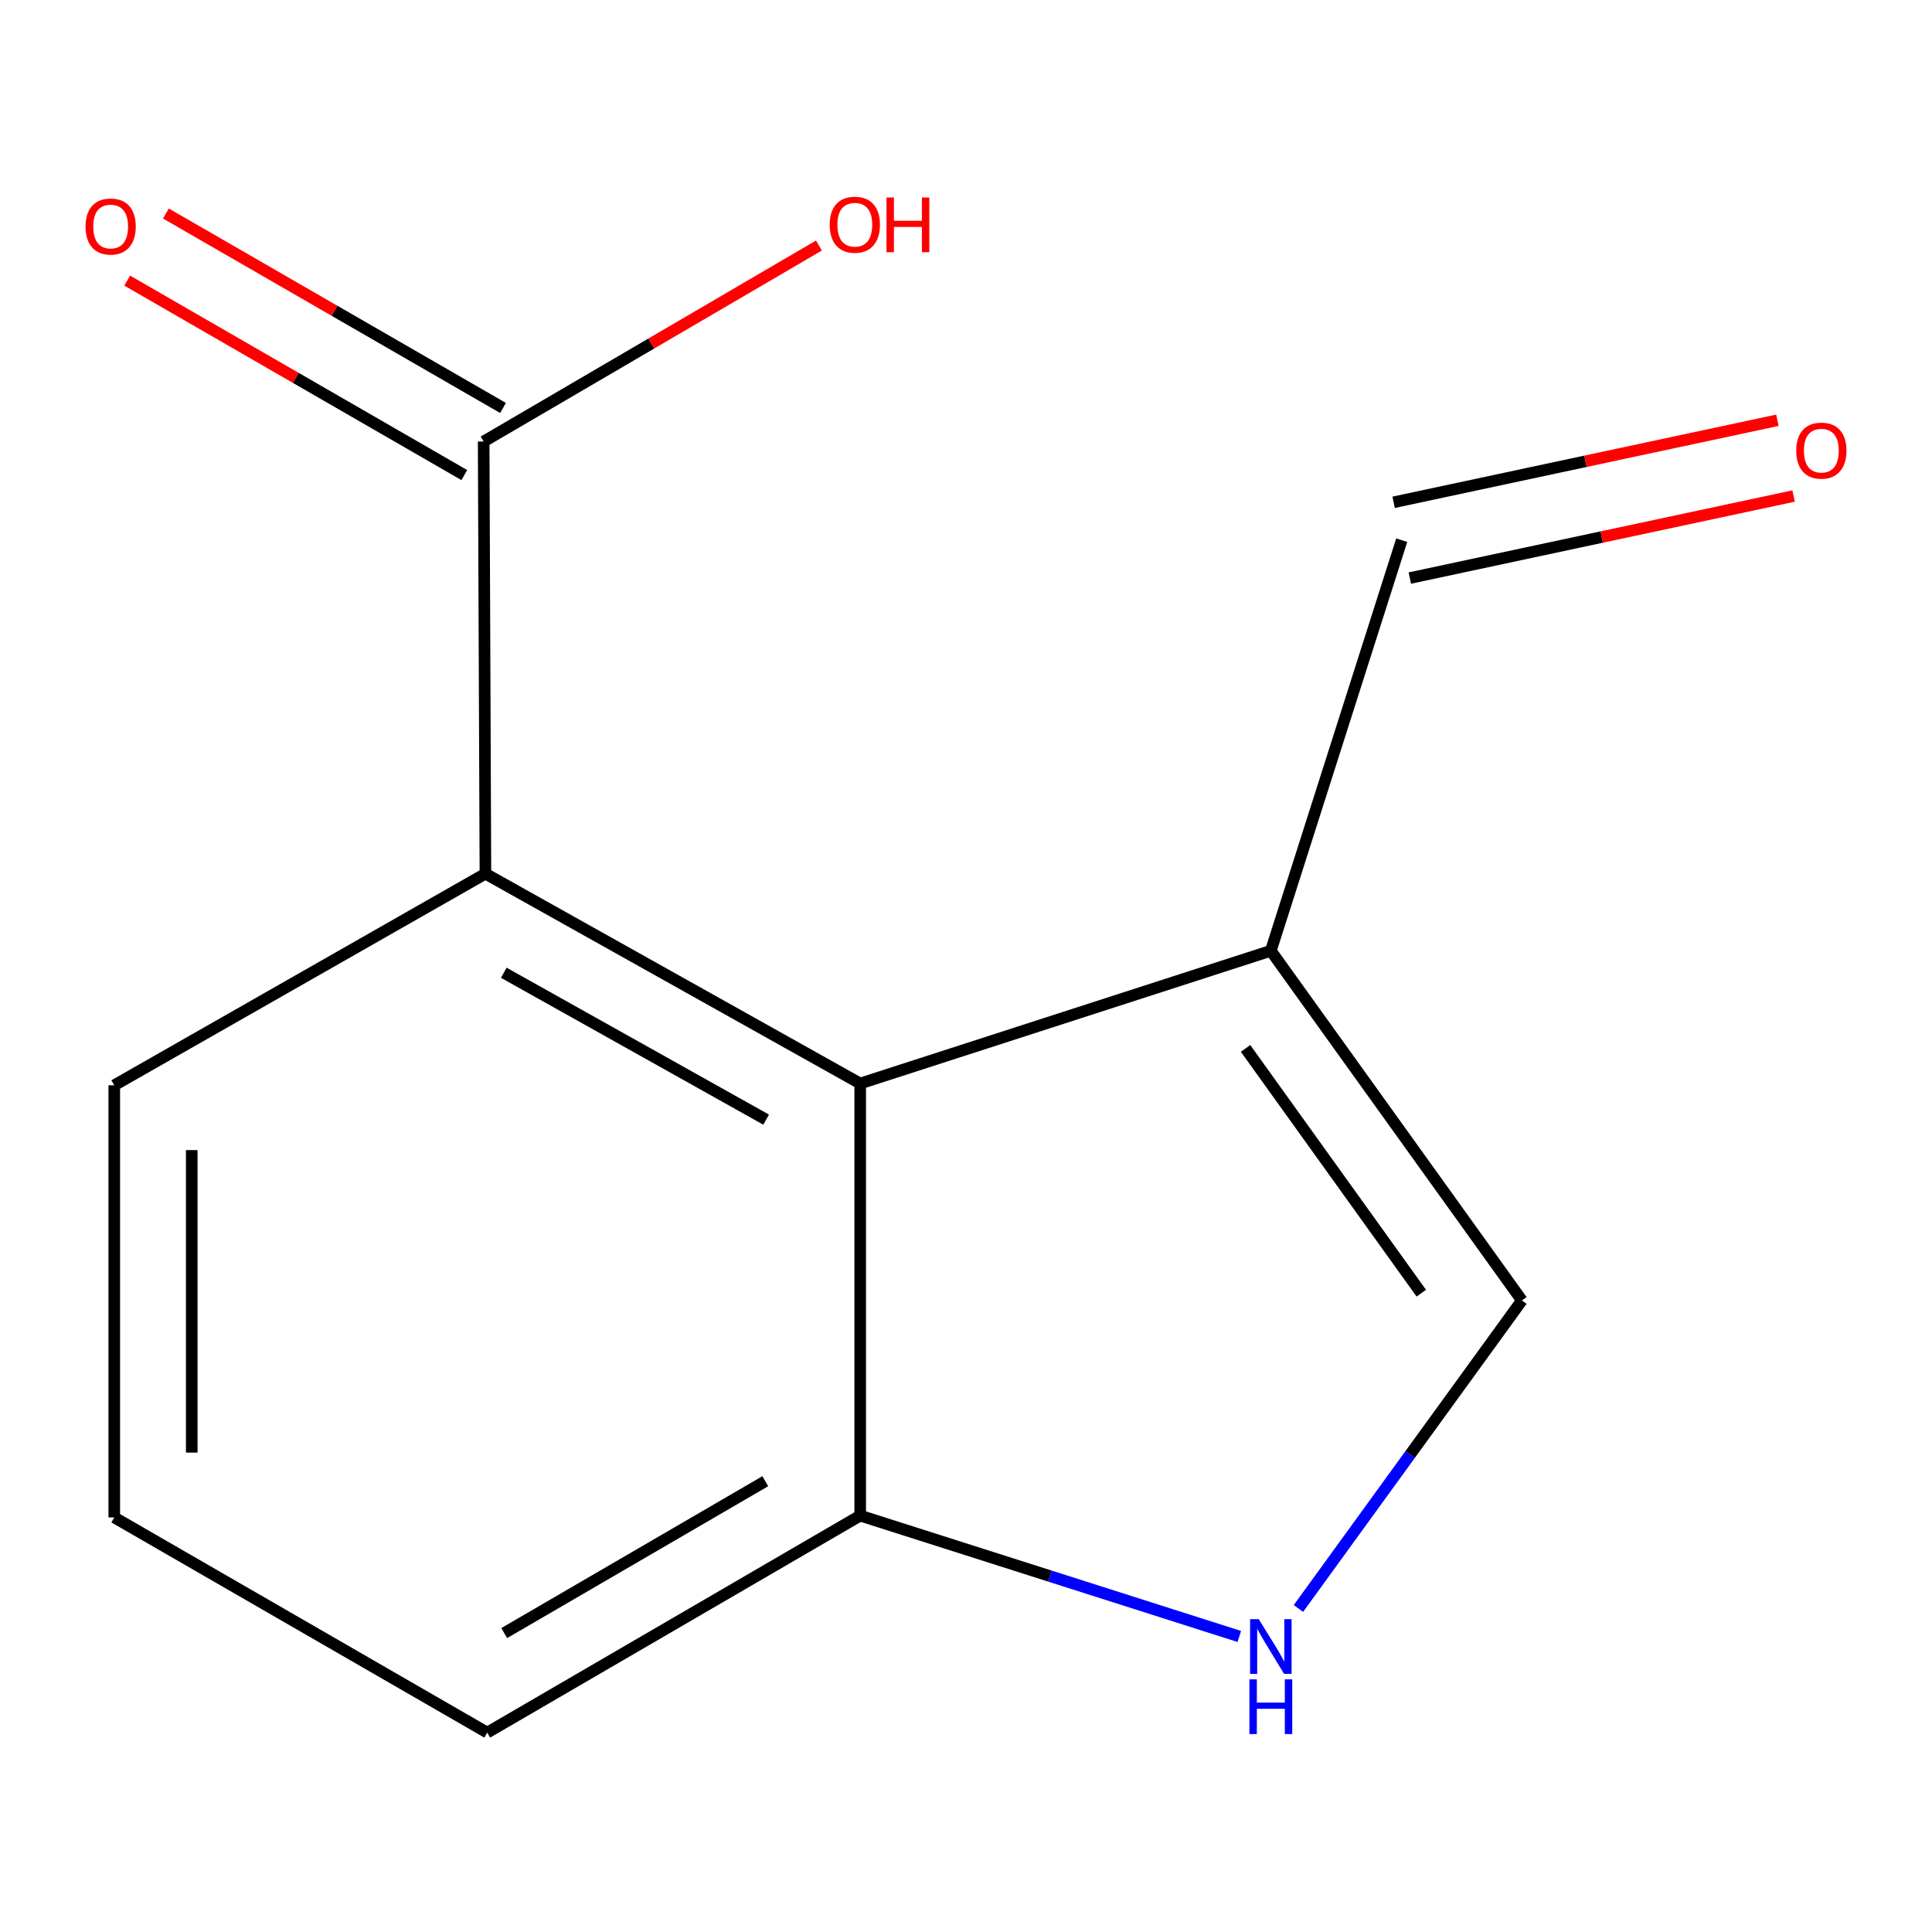 <?xml version='1.0' encoding='iso-8859-1'?>
<svg version='1.1' baseProfile='full'
              xmlns='http://www.w3.org/2000/svg'
                      xmlns:rdkit='http://www.rdkit.org/xml'
                      xmlns:xlink='http://www.w3.org/1999/xlink'
                  xml:space='preserve'
width='1000px' height='1000px' viewBox='0 0 1000 1000'>
<!-- END OF HEADER -->
<rect style='opacity:1.0;fill:#FFFFFF;stroke:none' width='1000' height='1000' x='0' y='0'> </rect>
<path class='bond-0' d='M 657.78,492.117 L 445.238,560.825' style='fill:none;fill-rule:evenodd;stroke:#000000;stroke-width:6px;stroke-linecap:butt;stroke-linejoin:miter;stroke-opacity:1' />
<path class='bond-3' d='M 657.78,492.117 L 787.733,673.111' style='fill:none;fill-rule:evenodd;stroke:#000000;stroke-width:6px;stroke-linecap:butt;stroke-linejoin:miter;stroke-opacity:1' />
<path class='bond-3' d='M 644.697,542.655 L 735.665,669.351' style='fill:none;fill-rule:evenodd;stroke:#000000;stroke-width:6px;stroke-linecap:butt;stroke-linejoin:miter;stroke-opacity:1' />
<path class='bond-7' d='M 657.78,492.117 L 725.53,279.598' style='fill:none;fill-rule:evenodd;stroke:#000000;stroke-width:6px;stroke-linecap:butt;stroke-linejoin:miter;stroke-opacity:1' />
<path class='bond-2' d='M 445.238,560.825 L 251.255,452.215' style='fill:none;fill-rule:evenodd;stroke:#000000;stroke-width:6px;stroke-linecap:butt;stroke-linejoin:miter;stroke-opacity:1' />
<path class='bond-2' d='M 396.55,579.525 L 260.762,503.498' style='fill:none;fill-rule:evenodd;stroke:#000000;stroke-width:6px;stroke-linecap:butt;stroke-linejoin:miter;stroke-opacity:1' />
<path class='bond-5' d='M 445.238,560.825 L 445.238,784.484' style='fill:none;fill-rule:evenodd;stroke:#000000;stroke-width:6px;stroke-linecap:butt;stroke-linejoin:miter;stroke-opacity:1' />
<path class='bond-1' d='M 672.066,832.541 L 729.9,752.826' style='fill:none;fill-rule:evenodd;stroke:#0000FF;stroke-width:6px;stroke-linecap:butt;stroke-linejoin:miter;stroke-opacity:1' />
<path class='bond-1' d='M 729.9,752.826 L 787.733,673.111' style='fill:none;fill-rule:evenodd;stroke:#000000;stroke-width:6px;stroke-linecap:butt;stroke-linejoin:miter;stroke-opacity:1' />
<path class='bond-13' d='M 641.463,847.033 L 543.35,815.758' style='fill:none;fill-rule:evenodd;stroke:#0000FF;stroke-width:6px;stroke-linecap:butt;stroke-linejoin:miter;stroke-opacity:1' />
<path class='bond-13' d='M 543.35,815.758 L 445.238,784.484' style='fill:none;fill-rule:evenodd;stroke:#000000;stroke-width:6px;stroke-linecap:butt;stroke-linejoin:miter;stroke-opacity:1' />
<path class='bond-4' d='M 251.255,452.215 L 250.342,228.534' style='fill:none;fill-rule:evenodd;stroke:#000000;stroke-width:6px;stroke-linecap:butt;stroke-linejoin:miter;stroke-opacity:1' />
<path class='bond-10' d='M 251.255,452.215 L 59.144,561.739' style='fill:none;fill-rule:evenodd;stroke:#000000;stroke-width:6px;stroke-linecap:butt;stroke-linejoin:miter;stroke-opacity:1' />
<path class='bond-6' d='M 260.361,211.166 L 173.112,160.836' style='fill:none;fill-rule:evenodd;stroke:#000000;stroke-width:6px;stroke-linecap:butt;stroke-linejoin:miter;stroke-opacity:1' />
<path class='bond-6' d='M 173.112,160.836 L 85.864,110.507' style='fill:none;fill-rule:evenodd;stroke:#FF0000;stroke-width:6px;stroke-linecap:butt;stroke-linejoin:miter;stroke-opacity:1' />
<path class='bond-6' d='M 240.323,245.903 L 153.074,195.573' style='fill:none;fill-rule:evenodd;stroke:#000000;stroke-width:6px;stroke-linecap:butt;stroke-linejoin:miter;stroke-opacity:1' />
<path class='bond-6' d='M 153.074,195.573 L 65.826,145.244' style='fill:none;fill-rule:evenodd;stroke:#FF0000;stroke-width:6px;stroke-linecap:butt;stroke-linejoin:miter;stroke-opacity:1' />
<path class='bond-9' d='M 250.342,228.534 L 337.116,177.806' style='fill:none;fill-rule:evenodd;stroke:#000000;stroke-width:6px;stroke-linecap:butt;stroke-linejoin:miter;stroke-opacity:1' />
<path class='bond-9' d='M 337.116,177.806 L 423.89,127.078' style='fill:none;fill-rule:evenodd;stroke:#FF0000;stroke-width:6px;stroke-linecap:butt;stroke-linejoin:miter;stroke-opacity:1' />
<path class='bond-12' d='M 445.238,784.484 L 252.191,896.792' style='fill:none;fill-rule:evenodd;stroke:#000000;stroke-width:6px;stroke-linecap:butt;stroke-linejoin:miter;stroke-opacity:1' />
<path class='bond-12' d='M 396.115,766.667 L 260.982,845.283' style='fill:none;fill-rule:evenodd;stroke:#000000;stroke-width:6px;stroke-linecap:butt;stroke-linejoin:miter;stroke-opacity:1' />
<path class='bond-8' d='M 729.721,299.206 L 829.044,277.974' style='fill:none;fill-rule:evenodd;stroke:#000000;stroke-width:6px;stroke-linecap:butt;stroke-linejoin:miter;stroke-opacity:1' />
<path class='bond-8' d='M 829.044,277.974 L 928.366,256.742' style='fill:none;fill-rule:evenodd;stroke:#FF0000;stroke-width:6px;stroke-linecap:butt;stroke-linejoin:miter;stroke-opacity:1' />
<path class='bond-8' d='M 721.338,259.99 L 820.661,238.758' style='fill:none;fill-rule:evenodd;stroke:#000000;stroke-width:6px;stroke-linecap:butt;stroke-linejoin:miter;stroke-opacity:1' />
<path class='bond-8' d='M 820.661,238.758 L 919.983,217.526' style='fill:none;fill-rule:evenodd;stroke:#FF0000;stroke-width:6px;stroke-linecap:butt;stroke-linejoin:miter;stroke-opacity:1' />
<path class='bond-14' d='M 59.144,561.739 L 59.144,785.419' style='fill:none;fill-rule:evenodd;stroke:#000000;stroke-width:6px;stroke-linecap:butt;stroke-linejoin:miter;stroke-opacity:1' />
<path class='bond-14' d='M 99.246,595.291 L 99.246,751.867' style='fill:none;fill-rule:evenodd;stroke:#000000;stroke-width:6px;stroke-linecap:butt;stroke-linejoin:miter;stroke-opacity:1' />
<path class='bond-11' d='M 59.144,785.419 L 252.191,896.792' style='fill:none;fill-rule:evenodd;stroke:#000000;stroke-width:6px;stroke-linecap:butt;stroke-linejoin:miter;stroke-opacity:1' />
<path  class='atom-2' d='M 651.52 838.074
L 660.8 853.074
Q 661.72 854.554, 663.2 857.234
Q 664.68 859.914, 664.76 860.074
L 664.76 838.074
L 668.52 838.074
L 668.52 866.394
L 664.64 866.394
L 654.68 849.994
Q 653.52 848.074, 652.28 845.874
Q 651.08 843.674, 650.72 842.994
L 650.72 866.394
L 647.04 866.394
L 647.04 838.074
L 651.52 838.074
' fill='#0000FF'/>
<path  class='atom-2' d='M 646.7 869.226
L 650.54 869.226
L 650.54 881.266
L 665.02 881.266
L 665.02 869.226
L 668.86 869.226
L 668.86 897.546
L 665.02 897.546
L 665.02 884.466
L 650.54 884.466
L 650.54 897.546
L 646.7 897.546
L 646.7 869.226
' fill='#0000FF'/>
<path  class='atom-7' d='M 44.273 117.242
Q 44.273 110.442, 47.633 106.642
Q 50.992 102.842, 57.273 102.842
Q 63.553 102.842, 66.912 106.642
Q 70.272 110.442, 70.272 117.242
Q 70.272 124.122, 66.873 128.042
Q 63.472 131.922, 57.273 131.922
Q 51.032 131.922, 47.633 128.042
Q 44.273 124.162, 44.273 117.242
M 57.273 128.722
Q 61.593 128.722, 63.913 125.842
Q 66.272 122.922, 66.272 117.242
Q 66.272 111.682, 63.913 108.882
Q 61.593 106.042, 57.273 106.042
Q 52.953 106.042, 50.593 108.842
Q 48.273 111.642, 48.273 117.242
Q 48.273 122.962, 50.593 125.842
Q 52.953 128.722, 57.273 128.722
' fill='#FF0000'/>
<path  class='atom-9' d='M 929.727 233.248
Q 929.727 226.448, 933.087 222.648
Q 936.447 218.848, 942.727 218.848
Q 949.007 218.848, 952.367 222.648
Q 955.727 226.448, 955.727 233.248
Q 955.727 240.128, 952.327 244.048
Q 948.927 247.928, 942.727 247.928
Q 936.487 247.928, 933.087 244.048
Q 929.727 240.168, 929.727 233.248
M 942.727 244.728
Q 947.047 244.728, 949.367 241.848
Q 951.727 238.928, 951.727 233.248
Q 951.727 227.688, 949.367 224.888
Q 947.047 222.048, 942.727 222.048
Q 938.407 222.048, 936.047 224.848
Q 933.727 227.648, 933.727 233.248
Q 933.727 238.968, 936.047 241.848
Q 938.407 244.728, 942.727 244.728
' fill='#FF0000'/>
<path  class='atom-10' d='M 429.453 116.306
Q 429.453 109.506, 432.813 105.706
Q 436.173 101.906, 442.453 101.906
Q 448.733 101.906, 452.093 105.706
Q 455.453 109.506, 455.453 116.306
Q 455.453 123.186, 452.053 127.106
Q 448.653 130.986, 442.453 130.986
Q 436.213 130.986, 432.813 127.106
Q 429.453 123.226, 429.453 116.306
M 442.453 127.786
Q 446.773 127.786, 449.093 124.906
Q 451.453 121.986, 451.453 116.306
Q 451.453 110.746, 449.093 107.946
Q 446.773 105.106, 442.453 105.106
Q 438.133 105.106, 435.773 107.906
Q 433.453 110.706, 433.453 116.306
Q 433.453 122.026, 435.773 124.906
Q 438.133 127.786, 442.453 127.786
' fill='#FF0000'/>
<path  class='atom-10' d='M 458.853 102.226
L 462.693 102.226
L 462.693 114.266
L 477.173 114.266
L 477.173 102.226
L 481.013 102.226
L 481.013 130.546
L 477.173 130.546
L 477.173 117.466
L 462.693 117.466
L 462.693 130.546
L 458.853 130.546
L 458.853 102.226
' fill='#FF0000'/>
</svg>
